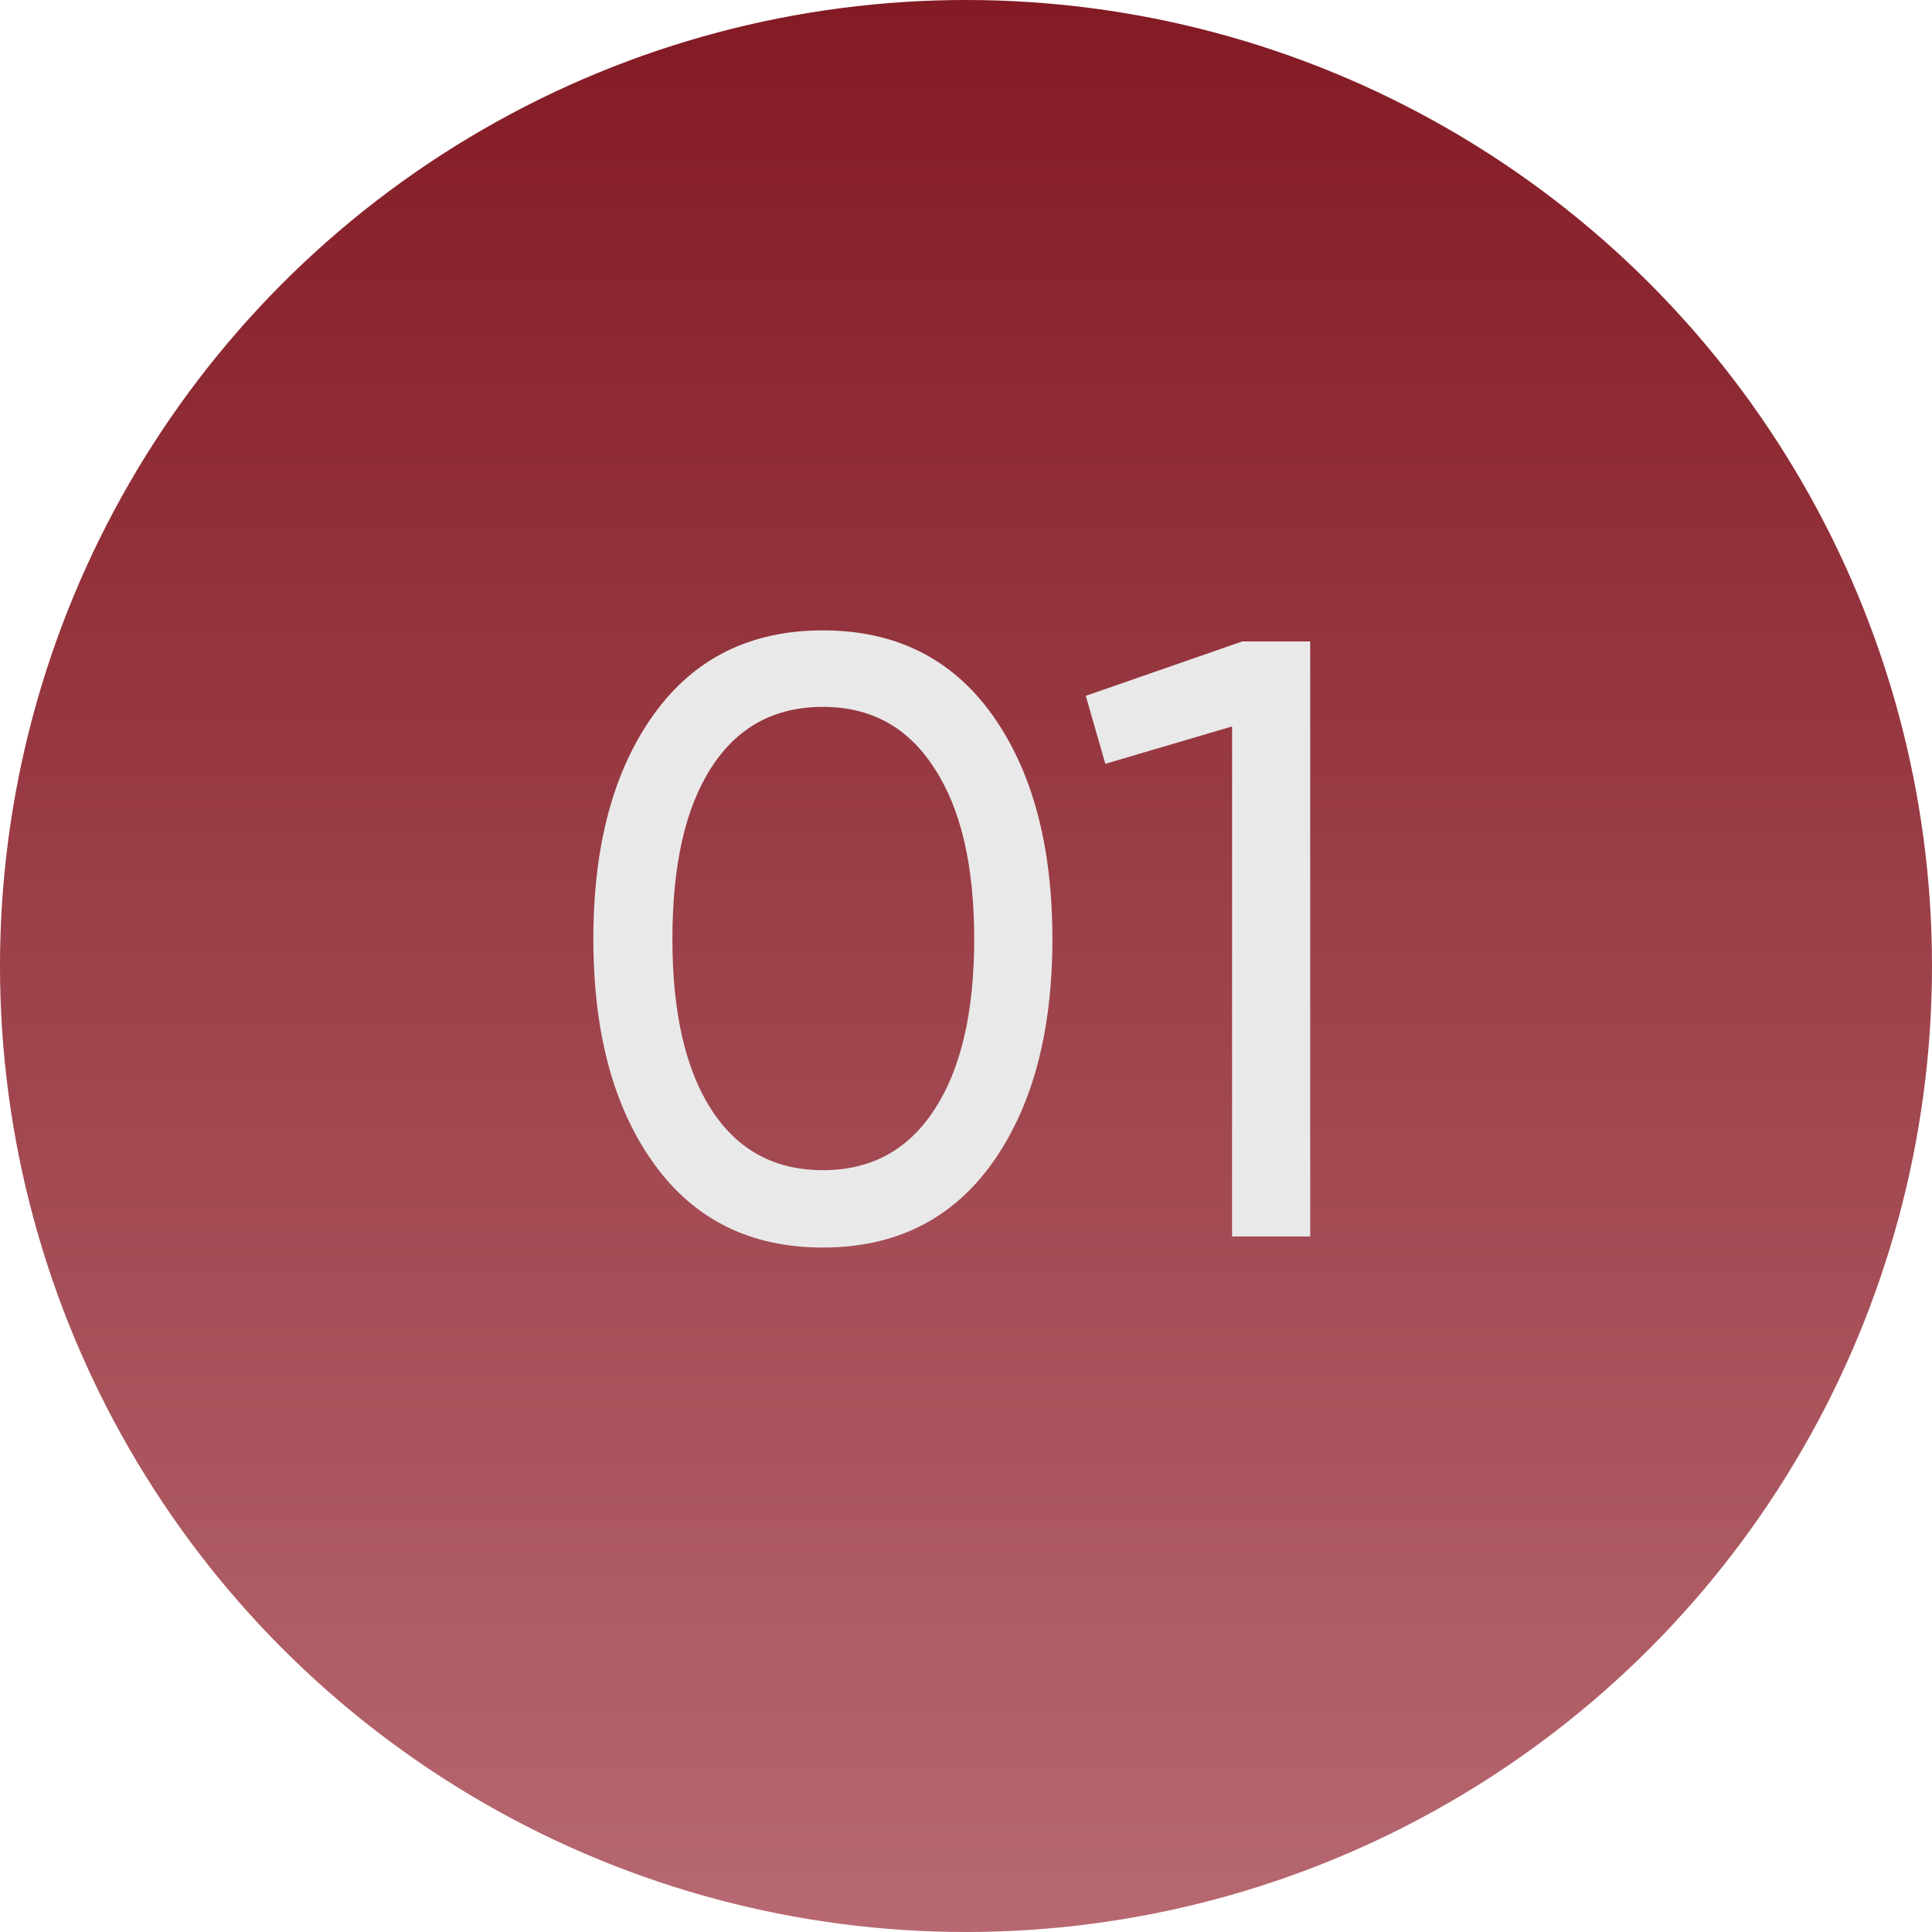 <?xml version="1.0" encoding="UTF-8"?> <svg xmlns="http://www.w3.org/2000/svg" width="25" height="25" viewBox="0 0 25 25" fill="none"> <circle cx="12.5" cy="12.5" r="12.5" fill="url(#paint0_linear_130_93)"></circle> <path d="M12.837 15.054C12.316 15.78 11.586 16.143 10.648 16.143C9.709 16.143 8.979 15.78 8.459 15.054C7.938 14.328 7.678 13.36 7.678 12.15C7.678 10.94 7.938 9.972 8.459 9.246C8.979 8.52 9.709 8.157 10.648 8.157C11.586 8.157 12.316 8.52 12.837 9.246C13.357 9.972 13.618 10.94 13.618 12.15C13.618 13.36 13.357 14.328 12.837 15.054ZM9.207 14.361C9.544 14.882 10.024 15.142 10.648 15.142C11.271 15.142 11.751 14.882 12.089 14.361C12.433 13.84 12.606 13.103 12.606 12.15C12.606 11.197 12.433 10.46 12.089 9.939C11.751 9.411 11.271 9.147 10.648 9.147C10.024 9.147 9.544 9.407 9.207 9.928C8.869 10.449 8.701 11.189 8.701 12.15C8.701 13.103 8.869 13.84 9.207 14.361ZM16.075 8.3H16.954V16H15.943V9.4L14.303 9.884L14.05 9.004L16.075 8.3Z" fill="#EAE9E9"></path> <defs> <linearGradient id="paint0_linear_130_93" x1="12.5" y1="0" x2="12.5" y2="25" gradientUnits="userSpaceOnUse"> <stop stop-color="#831A24"></stop> <stop offset="1" stop-color="#B76870"></stop> </linearGradient> </defs> </svg> 